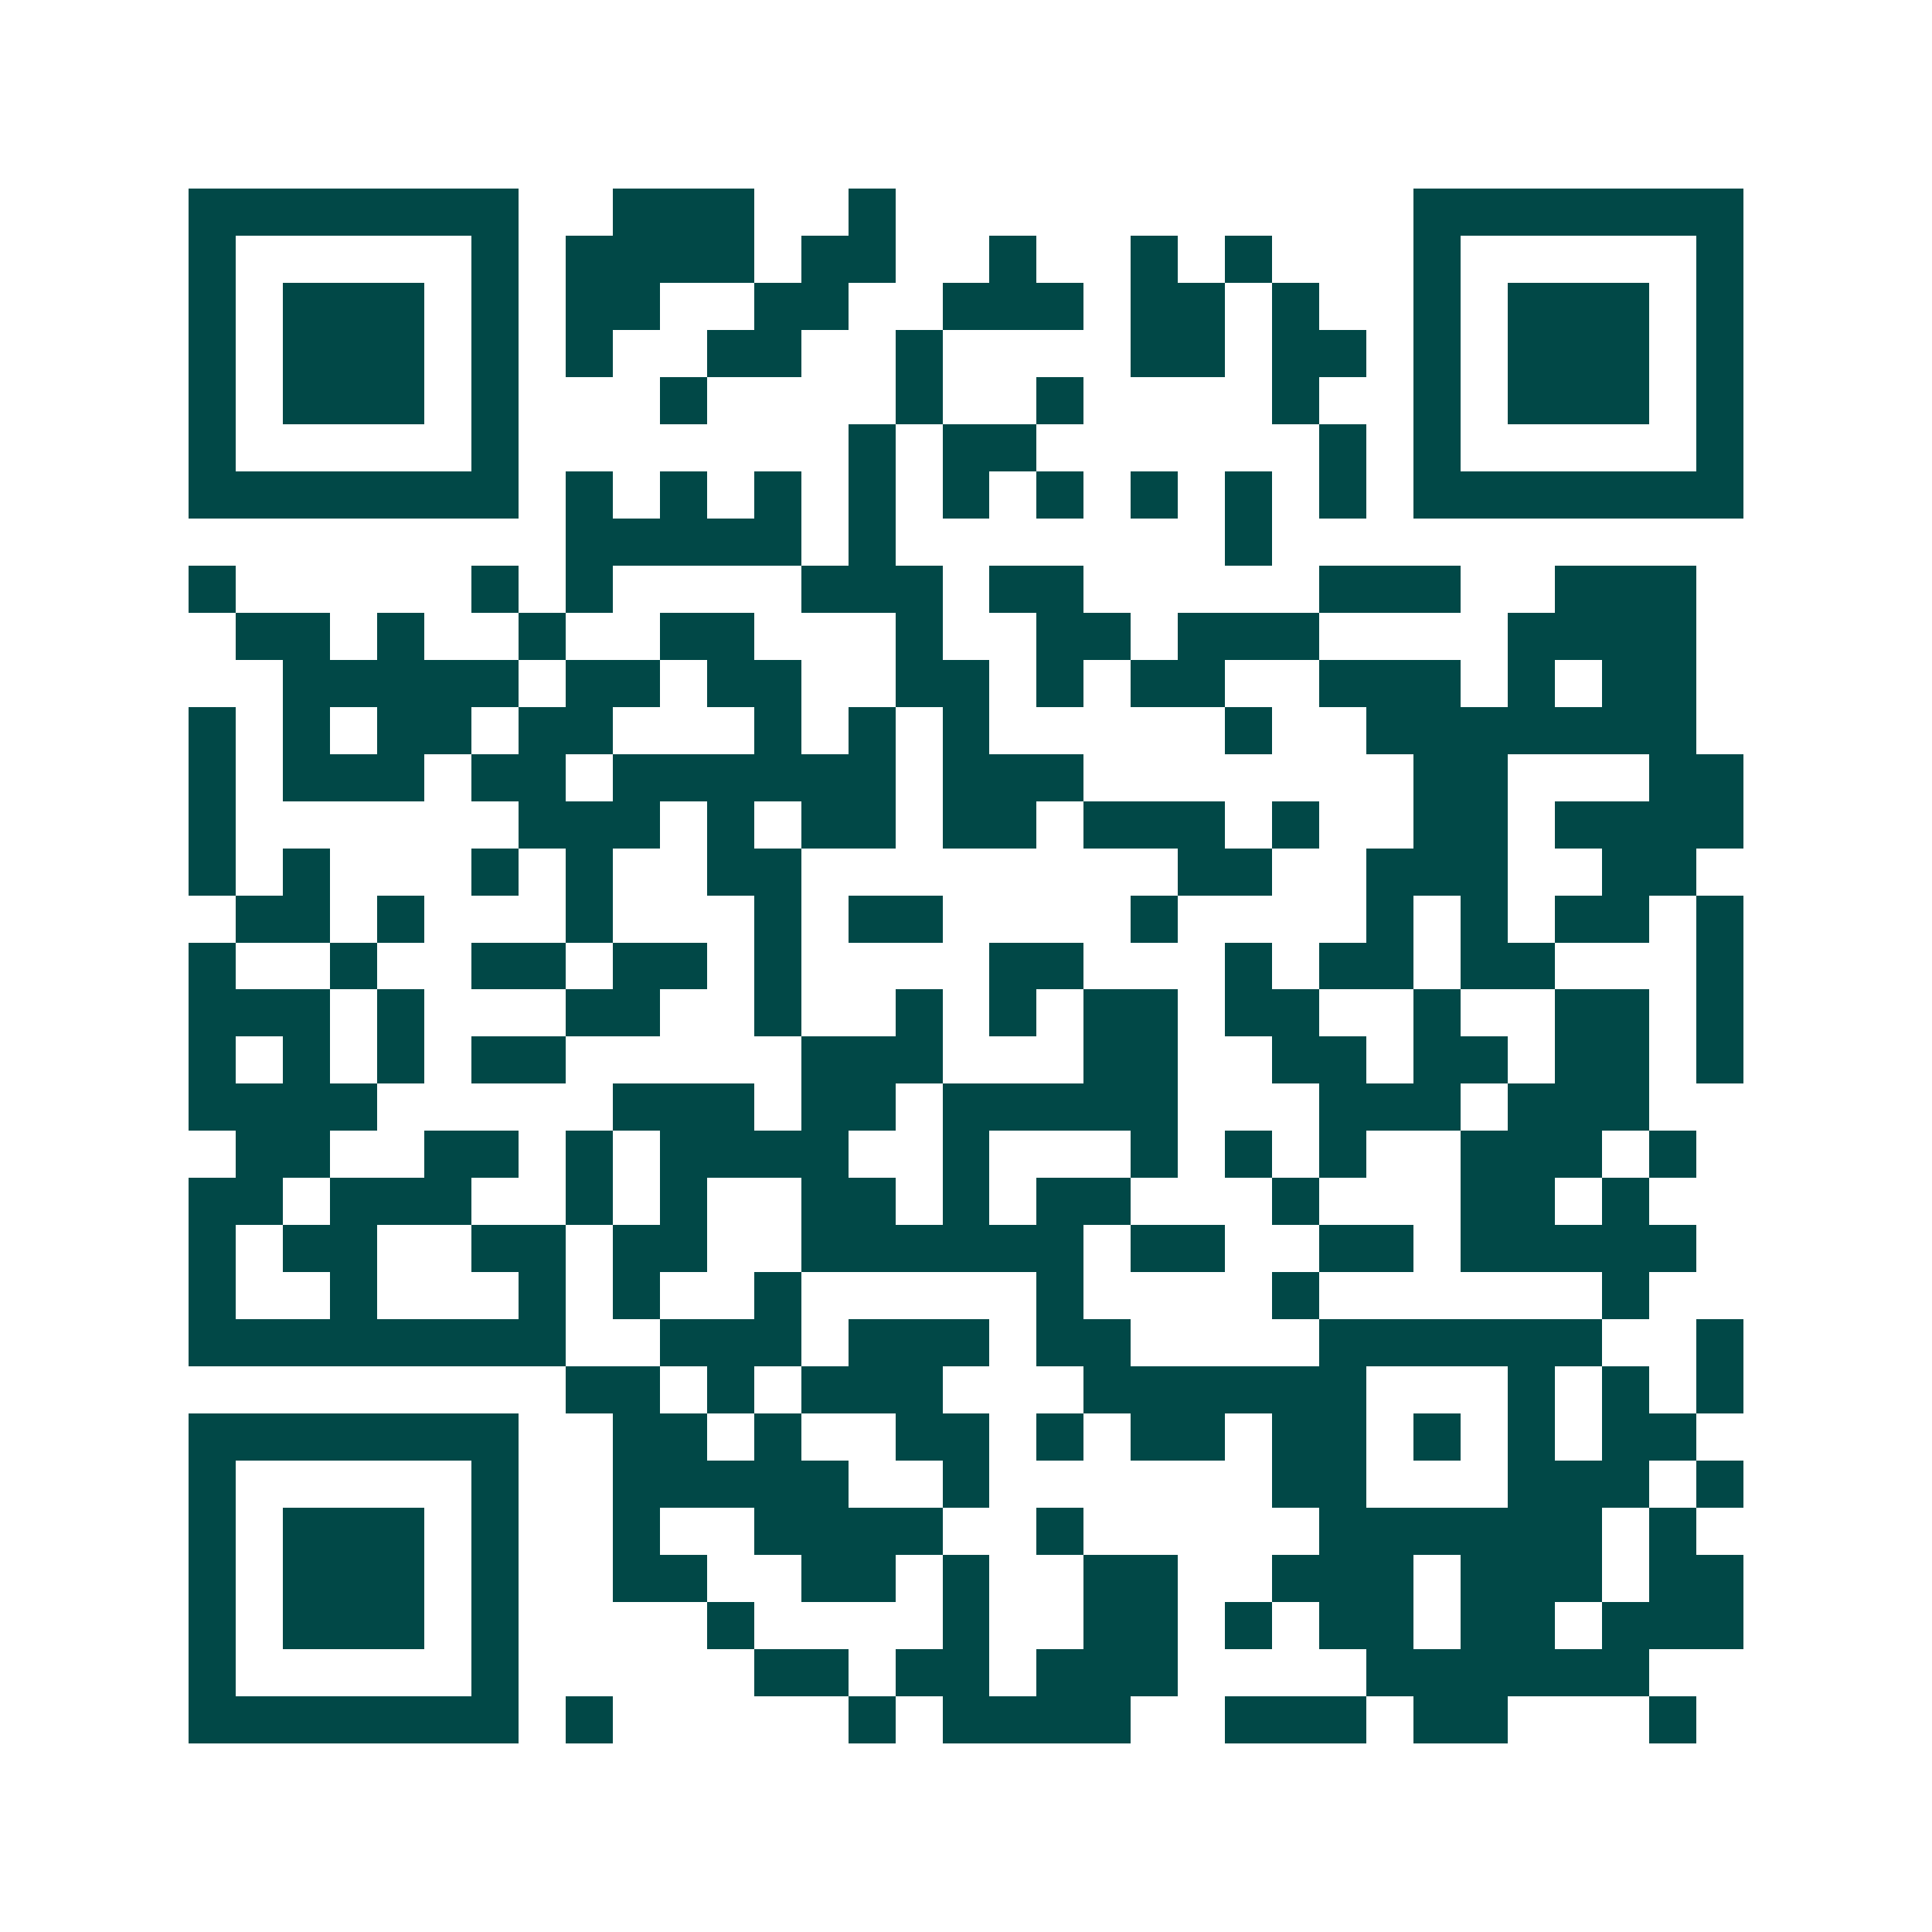 <svg xmlns="http://www.w3.org/2000/svg" width="200" height="200" viewBox="0 0 41 41" shape-rendering="crispEdges"><path fill="#ffffff" d="M0 0h41v41H0z"/><path stroke="#014847" d="M4 4.5h7m2 0h3m2 0h1m11 0h7M4 5.5h1m5 0h1m1 0h4m1 0h2m2 0h1m2 0h1m1 0h1m3 0h1m5 0h1M4 6.5h1m1 0h3m1 0h1m1 0h2m2 0h2m2 0h3m1 0h2m1 0h1m2 0h1m1 0h3m1 0h1M4 7.5h1m1 0h3m1 0h1m1 0h1m2 0h2m2 0h1m4 0h2m1 0h2m1 0h1m1 0h3m1 0h1M4 8.5h1m1 0h3m1 0h1m3 0h1m4 0h1m2 0h1m4 0h1m2 0h1m1 0h3m1 0h1M4 9.5h1m5 0h1m7 0h1m1 0h2m6 0h1m1 0h1m5 0h1M4 10.5h7m1 0h1m1 0h1m1 0h1m1 0h1m1 0h1m1 0h1m1 0h1m1 0h1m1 0h1m1 0h7M12 11.5h5m1 0h1m7 0h1M4 12.5h1m5 0h1m1 0h1m4 0h3m1 0h2m5 0h3m2 0h3M5 13.5h2m1 0h1m2 0h1m2 0h2m3 0h1m2 0h2m1 0h3m4 0h4M6 14.5h5m1 0h2m1 0h2m2 0h2m1 0h1m1 0h2m2 0h3m1 0h1m1 0h2M4 15.5h1m1 0h1m1 0h2m1 0h2m3 0h1m1 0h1m1 0h1m5 0h1m2 0h7M4 16.5h1m1 0h3m1 0h2m1 0h6m1 0h3m7 0h2m3 0h2M4 17.5h1m6 0h3m1 0h1m1 0h2m1 0h2m1 0h3m1 0h1m2 0h2m1 0h4M4 18.5h1m1 0h1m3 0h1m1 0h1m2 0h2m8 0h2m2 0h3m2 0h2M5 19.5h2m1 0h1m3 0h1m3 0h1m1 0h2m4 0h1m4 0h1m1 0h1m1 0h2m1 0h1M4 20.5h1m2 0h1m2 0h2m1 0h2m1 0h1m4 0h2m3 0h1m1 0h2m1 0h2m3 0h1M4 21.5h3m1 0h1m3 0h2m2 0h1m2 0h1m1 0h1m1 0h2m1 0h2m2 0h1m2 0h2m1 0h1M4 22.5h1m1 0h1m1 0h1m1 0h2m5 0h3m3 0h2m2 0h2m1 0h2m1 0h2m1 0h1M4 23.5h4m5 0h3m1 0h2m1 0h5m3 0h3m1 0h3M5 24.5h2m2 0h2m1 0h1m1 0h4m2 0h1m3 0h1m1 0h1m1 0h1m2 0h3m1 0h1M4 25.5h2m1 0h3m2 0h1m1 0h1m2 0h2m1 0h1m1 0h2m3 0h1m3 0h2m1 0h1M4 26.5h1m1 0h2m2 0h2m1 0h2m2 0h6m1 0h2m2 0h2m1 0h5M4 27.5h1m2 0h1m3 0h1m1 0h1m2 0h1m5 0h1m4 0h1m6 0h1M4 28.5h8m2 0h3m1 0h3m1 0h2m4 0h6m2 0h1M12 29.5h2m1 0h1m1 0h3m3 0h6m3 0h1m1 0h1m1 0h1M4 30.5h7m2 0h2m1 0h1m2 0h2m1 0h1m1 0h2m1 0h2m1 0h1m1 0h1m1 0h2M4 31.5h1m5 0h1m2 0h5m2 0h1m6 0h2m3 0h3m1 0h1M4 32.5h1m1 0h3m1 0h1m2 0h1m2 0h4m2 0h1m5 0h6m1 0h1M4 33.5h1m1 0h3m1 0h1m2 0h2m2 0h2m1 0h1m2 0h2m2 0h3m1 0h3m1 0h2M4 34.5h1m1 0h3m1 0h1m4 0h1m4 0h1m2 0h2m1 0h1m1 0h2m1 0h2m1 0h3M4 35.5h1m5 0h1m5 0h2m1 0h2m1 0h3m4 0h6M4 36.5h7m1 0h1m5 0h1m1 0h4m2 0h3m1 0h2m3 0h1"/></svg>
